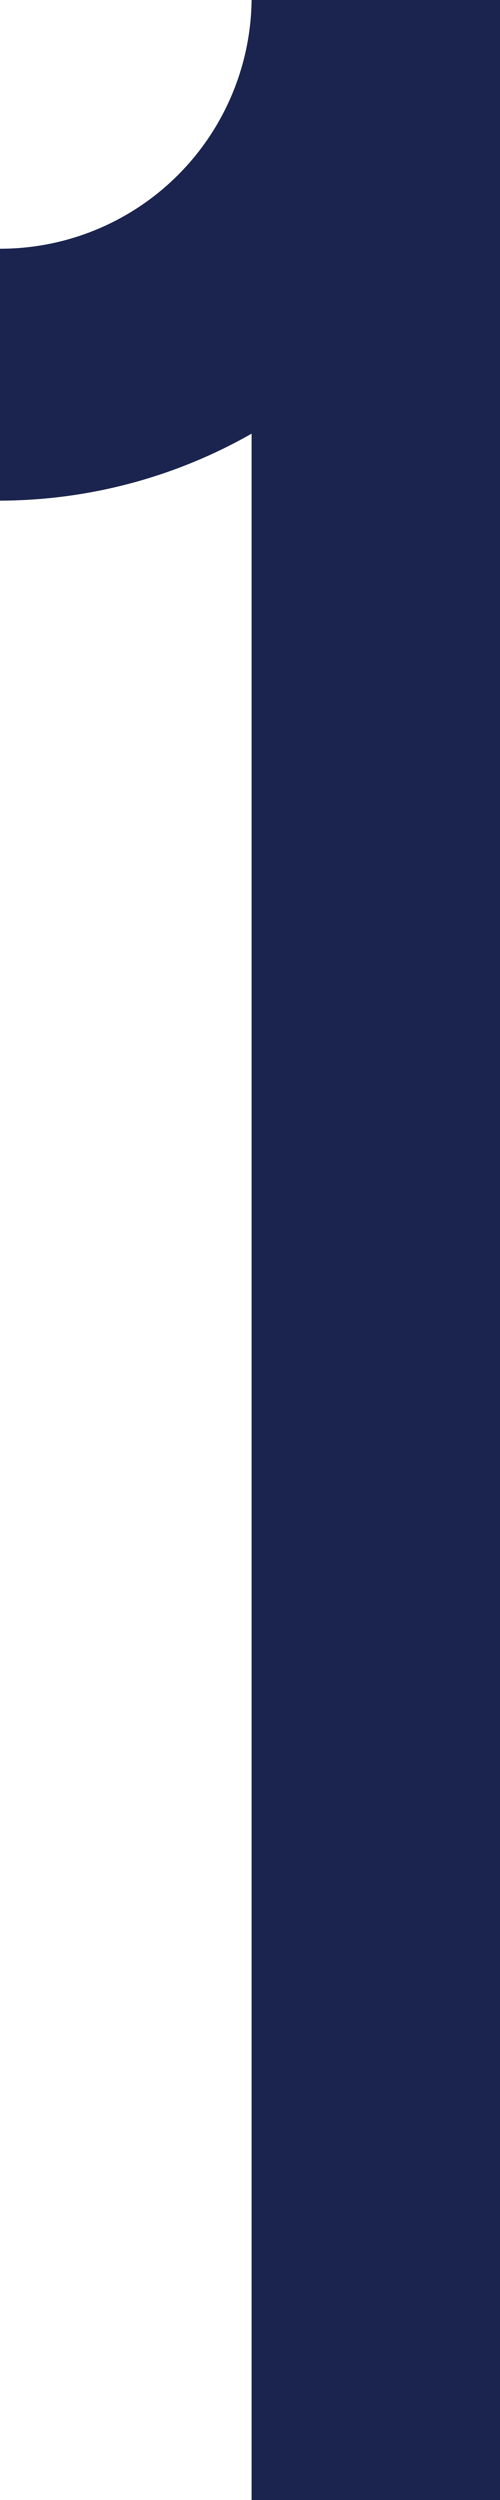 <svg xmlns="http://www.w3.org/2000/svg" width="2.198" height="10.976" viewBox="0 0 2.198 10.976">
  <path id="flow_01" d="M1.372-10.976A1.105,1.105,0,0,1,.266-9.884v1.106a2.247,2.247,0,0,0,1.106-.294V0H2.464V-10.976Z" transform="translate(-0.266 10.976)" fill="#1a244e"/>
</svg>
